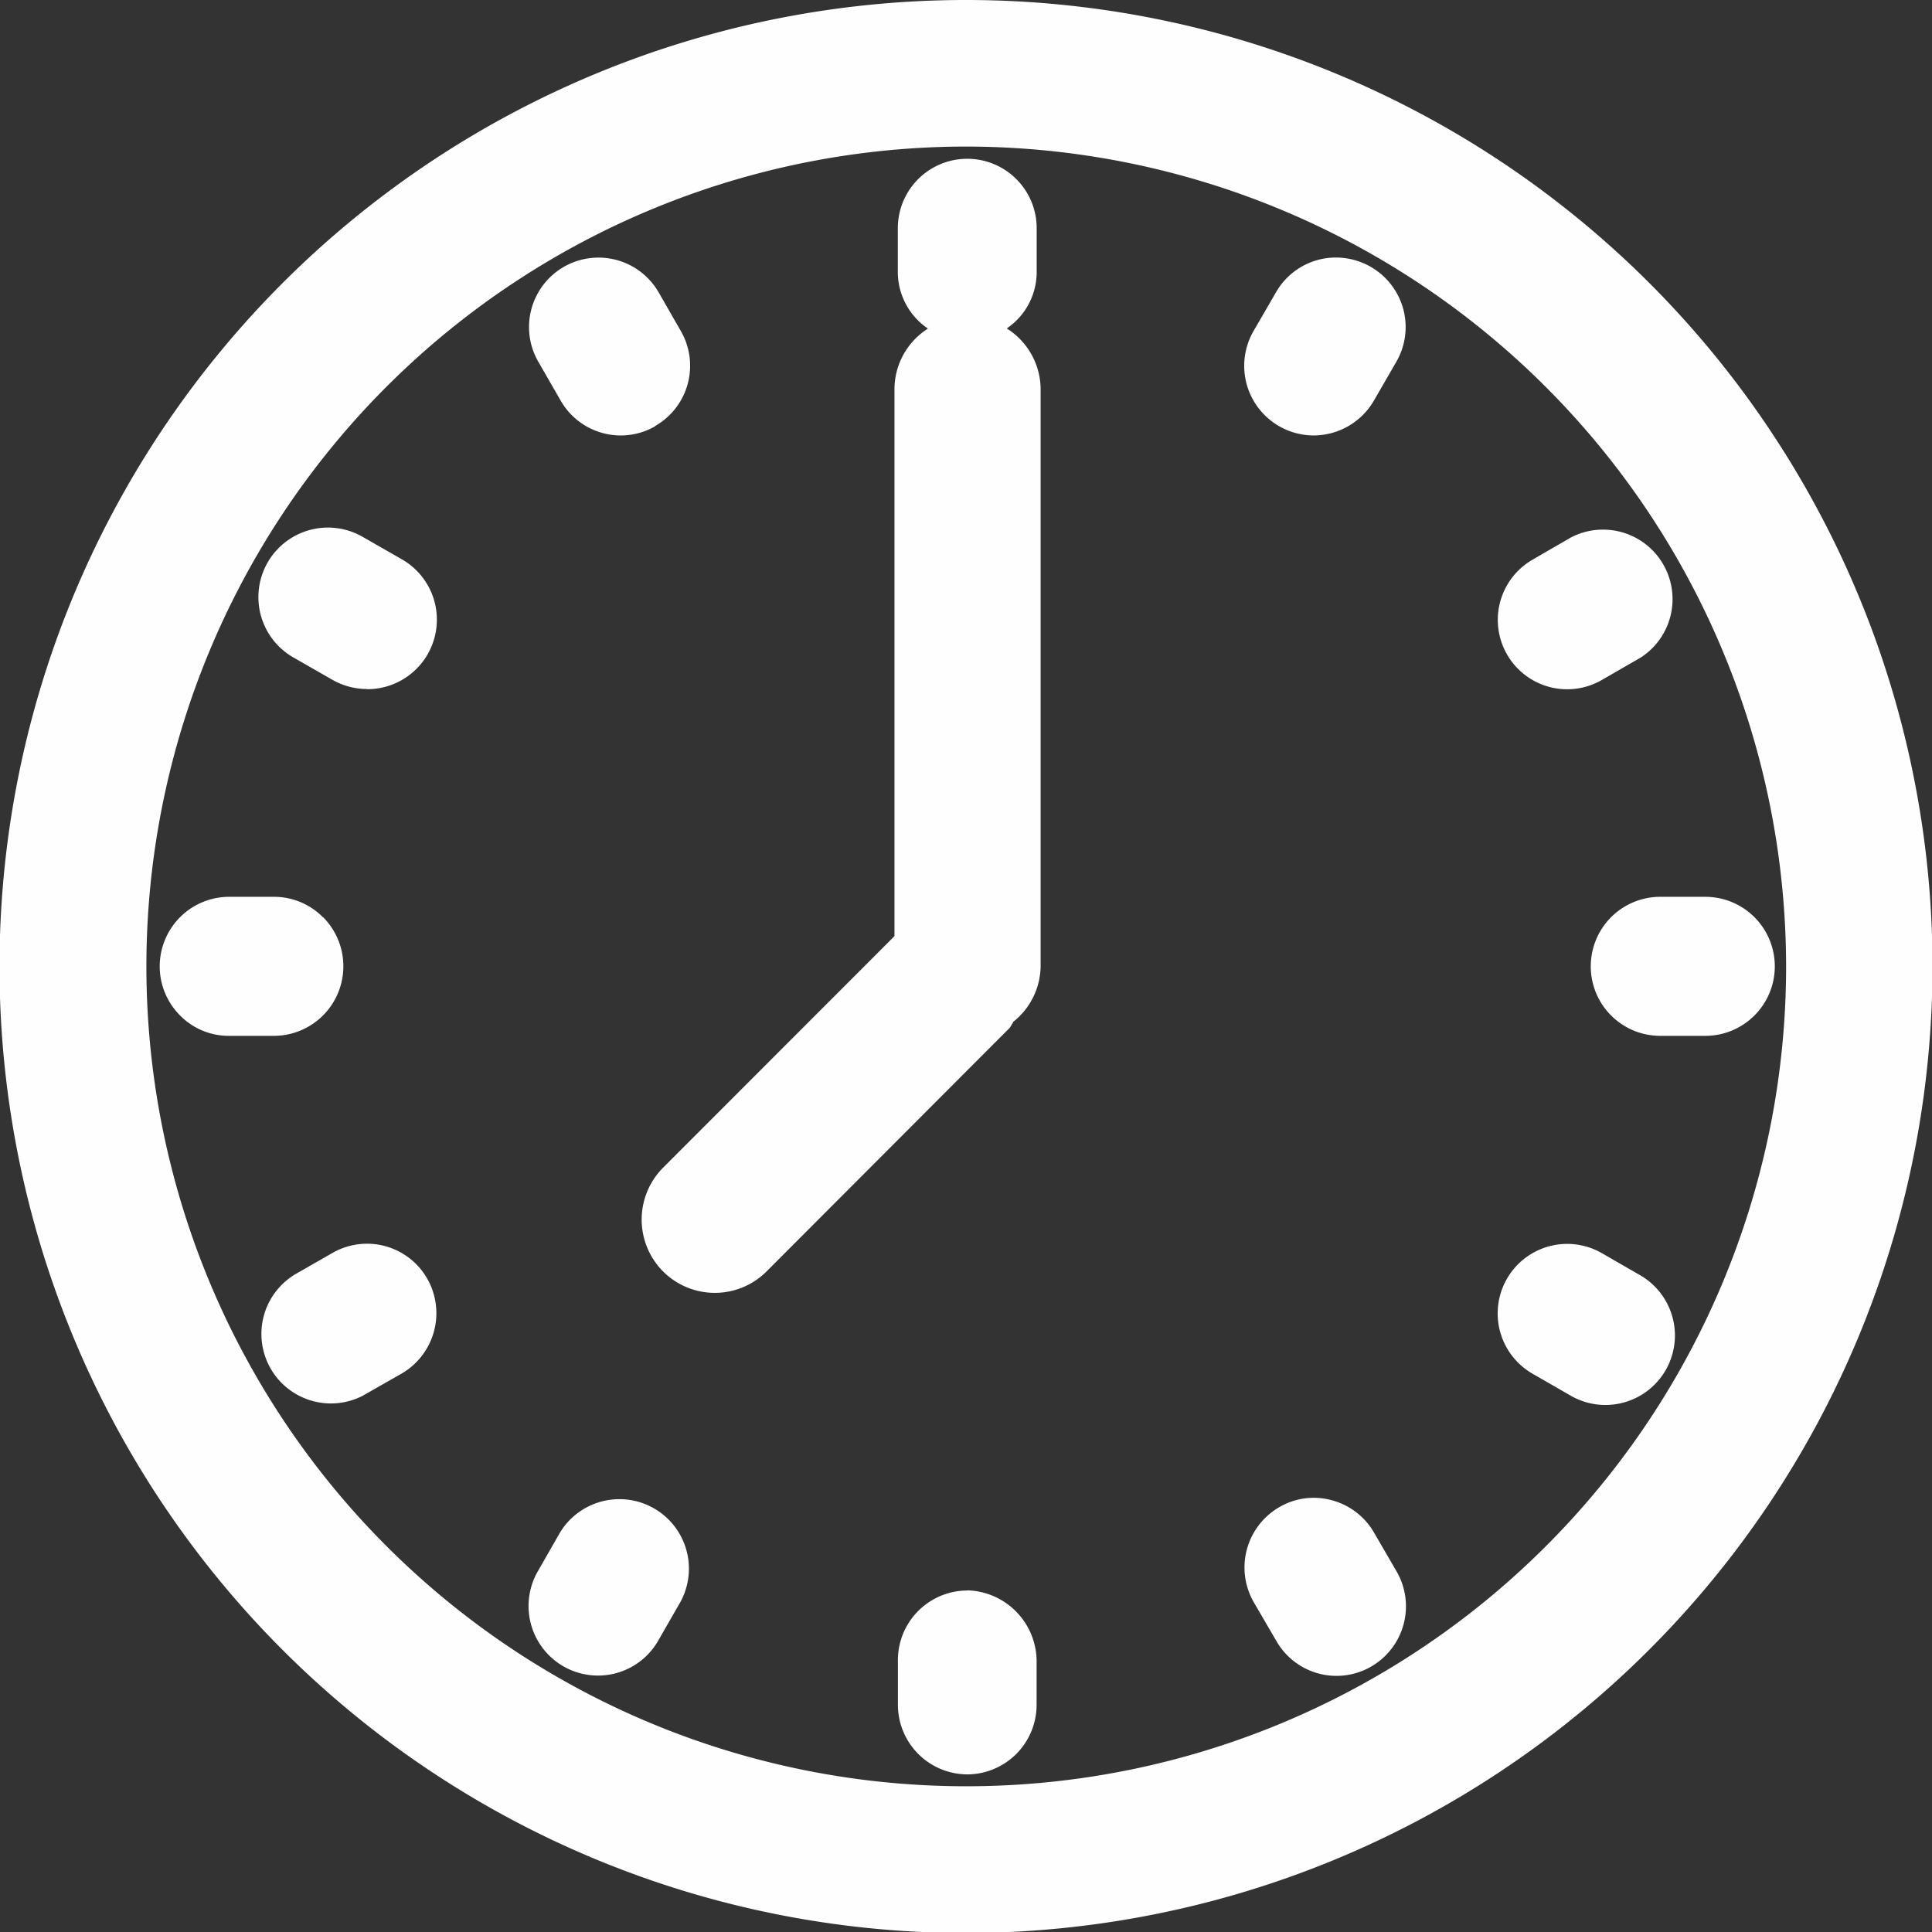 <svg xmlns="http://www.w3.org/2000/svg" width="23.094" height="23.094" viewBox="0 0 23.094 23.094">
  <rect x="0" y="0" width="23.094" height="23.094" fill="#333333" stroke="none"/>
  <defs>
    <style>
      .cls-1 {
        fill: #fffefe;
        fill-rule: evenodd;
      }
    </style>
  </defs>
  <path id="Clock.svg" class="cls-1" d="M348.466,296.387a11.553,11.553,0,1,1,11.54-11.552A11.562,11.562,0,0,1,348.466,296.387Zm0-21.354a9.8,9.8,0,1,0,9.79,9.8A9.809,9.809,0,0,0,348.466,275.033Zm8.824,10.63-0.538,0h0a0.831,0.831,0,0,1,0-1.662l0.538,0A0.831,0.831,0,0,1,357.29,285.663Zm-0.772-4.522-0.461.266a0.829,0.829,0,0,1-1.135-.3,0.83,0.83,0,0,1,.3-1.134l0.461-.267A0.831,0.831,0,0,1,356.518,281.141Zm-0.465,7.119,0.463,0.267a0.831,0.831,0,0,1-.828,1.441l-0.462-.266A0.831,0.831,0,0,1,356.053,288.26ZM353.3,293.2a0.828,0.828,0,0,1-1.135-.3l-0.271-.465a0.833,0.833,0,0,1,.3-1.136,0.815,0.815,0,0,1,.628-0.086,0.829,0.829,0,0,1,.508.387l0.27,0.465A0.832,0.832,0,0,1,353.3,293.2Zm0.028-15.129a0.835,0.835,0,0,1-.72.415,0.832,0.832,0,0,1-.718-1.248l0.269-.464a0.828,0.828,0,0,1,.507-0.388,0.834,0.834,0,0,1,1.014.59,0.828,0.828,0,0,1-.084.631Zm-4.312,7.433c-0.019.022-.026,0.049-0.047,0.07l-2.9,2.905a0.875,0.875,0,0,1-1.237,0,0.879,0.879,0,0,1,0-1.24l2.766-2.768v-6.544a0.859,0.859,0,0,1,.4-0.718,0.819,0.819,0,0,1-.36-0.667v-0.533a0.83,0.83,0,1,1,1.66,0v0.533a0.815,0.815,0,0,1-.358.665,0.863,0.863,0,0,1,.405.72v6.909A0.862,0.862,0,0,1,349.012,285.5Zm-4.276-7.129a0.827,0.827,0,0,1-1.133-.307l-0.267-.464a0.83,0.83,0,1,1,1.44-.827l0.266,0.464A0.83,0.83,0,0,1,344.736,278.374ZM343.6,291.6a0.831,0.831,0,0,1,1.441.827l-0.267.465a0.829,0.829,0,0,1-1.134.307,0.832,0.832,0,0,1-.306-1.134Zm-2.308-10.083a0.834,0.834,0,0,1-.409-0.108l-0.468-.268a0.831,0.831,0,0,1,.822-1.445l0.468,0.268A0.831,0.831,0,0,1,341.291,281.519Zm-0.524,2.727a0.832,0.832,0,0,1-.588,1.419h-0.536a0.816,0.816,0,0,1-.586-0.244,0.831,0.831,0,0,1,.587-1.418h0.537A0.821,0.821,0,0,1,340.767,284.246Zm-0.353,4.28,0.467-.267a0.829,0.829,0,0,1,1.132.31,0.835,0.835,0,0,1-.309,1.134l-0.467.266A0.831,0.831,0,0,1,340.414,288.526Zm8.052,3.767a0.852,0.852,0,0,1,.83.837l0,0.536a0.832,0.832,0,0,1-.83.827h0a0.833,0.833,0,0,1-.828-0.836l0-.538A0.832,0.832,0,0,1,348.466,292.293Z" transform="translate(-336.906 -273.281)"/>
</svg>
